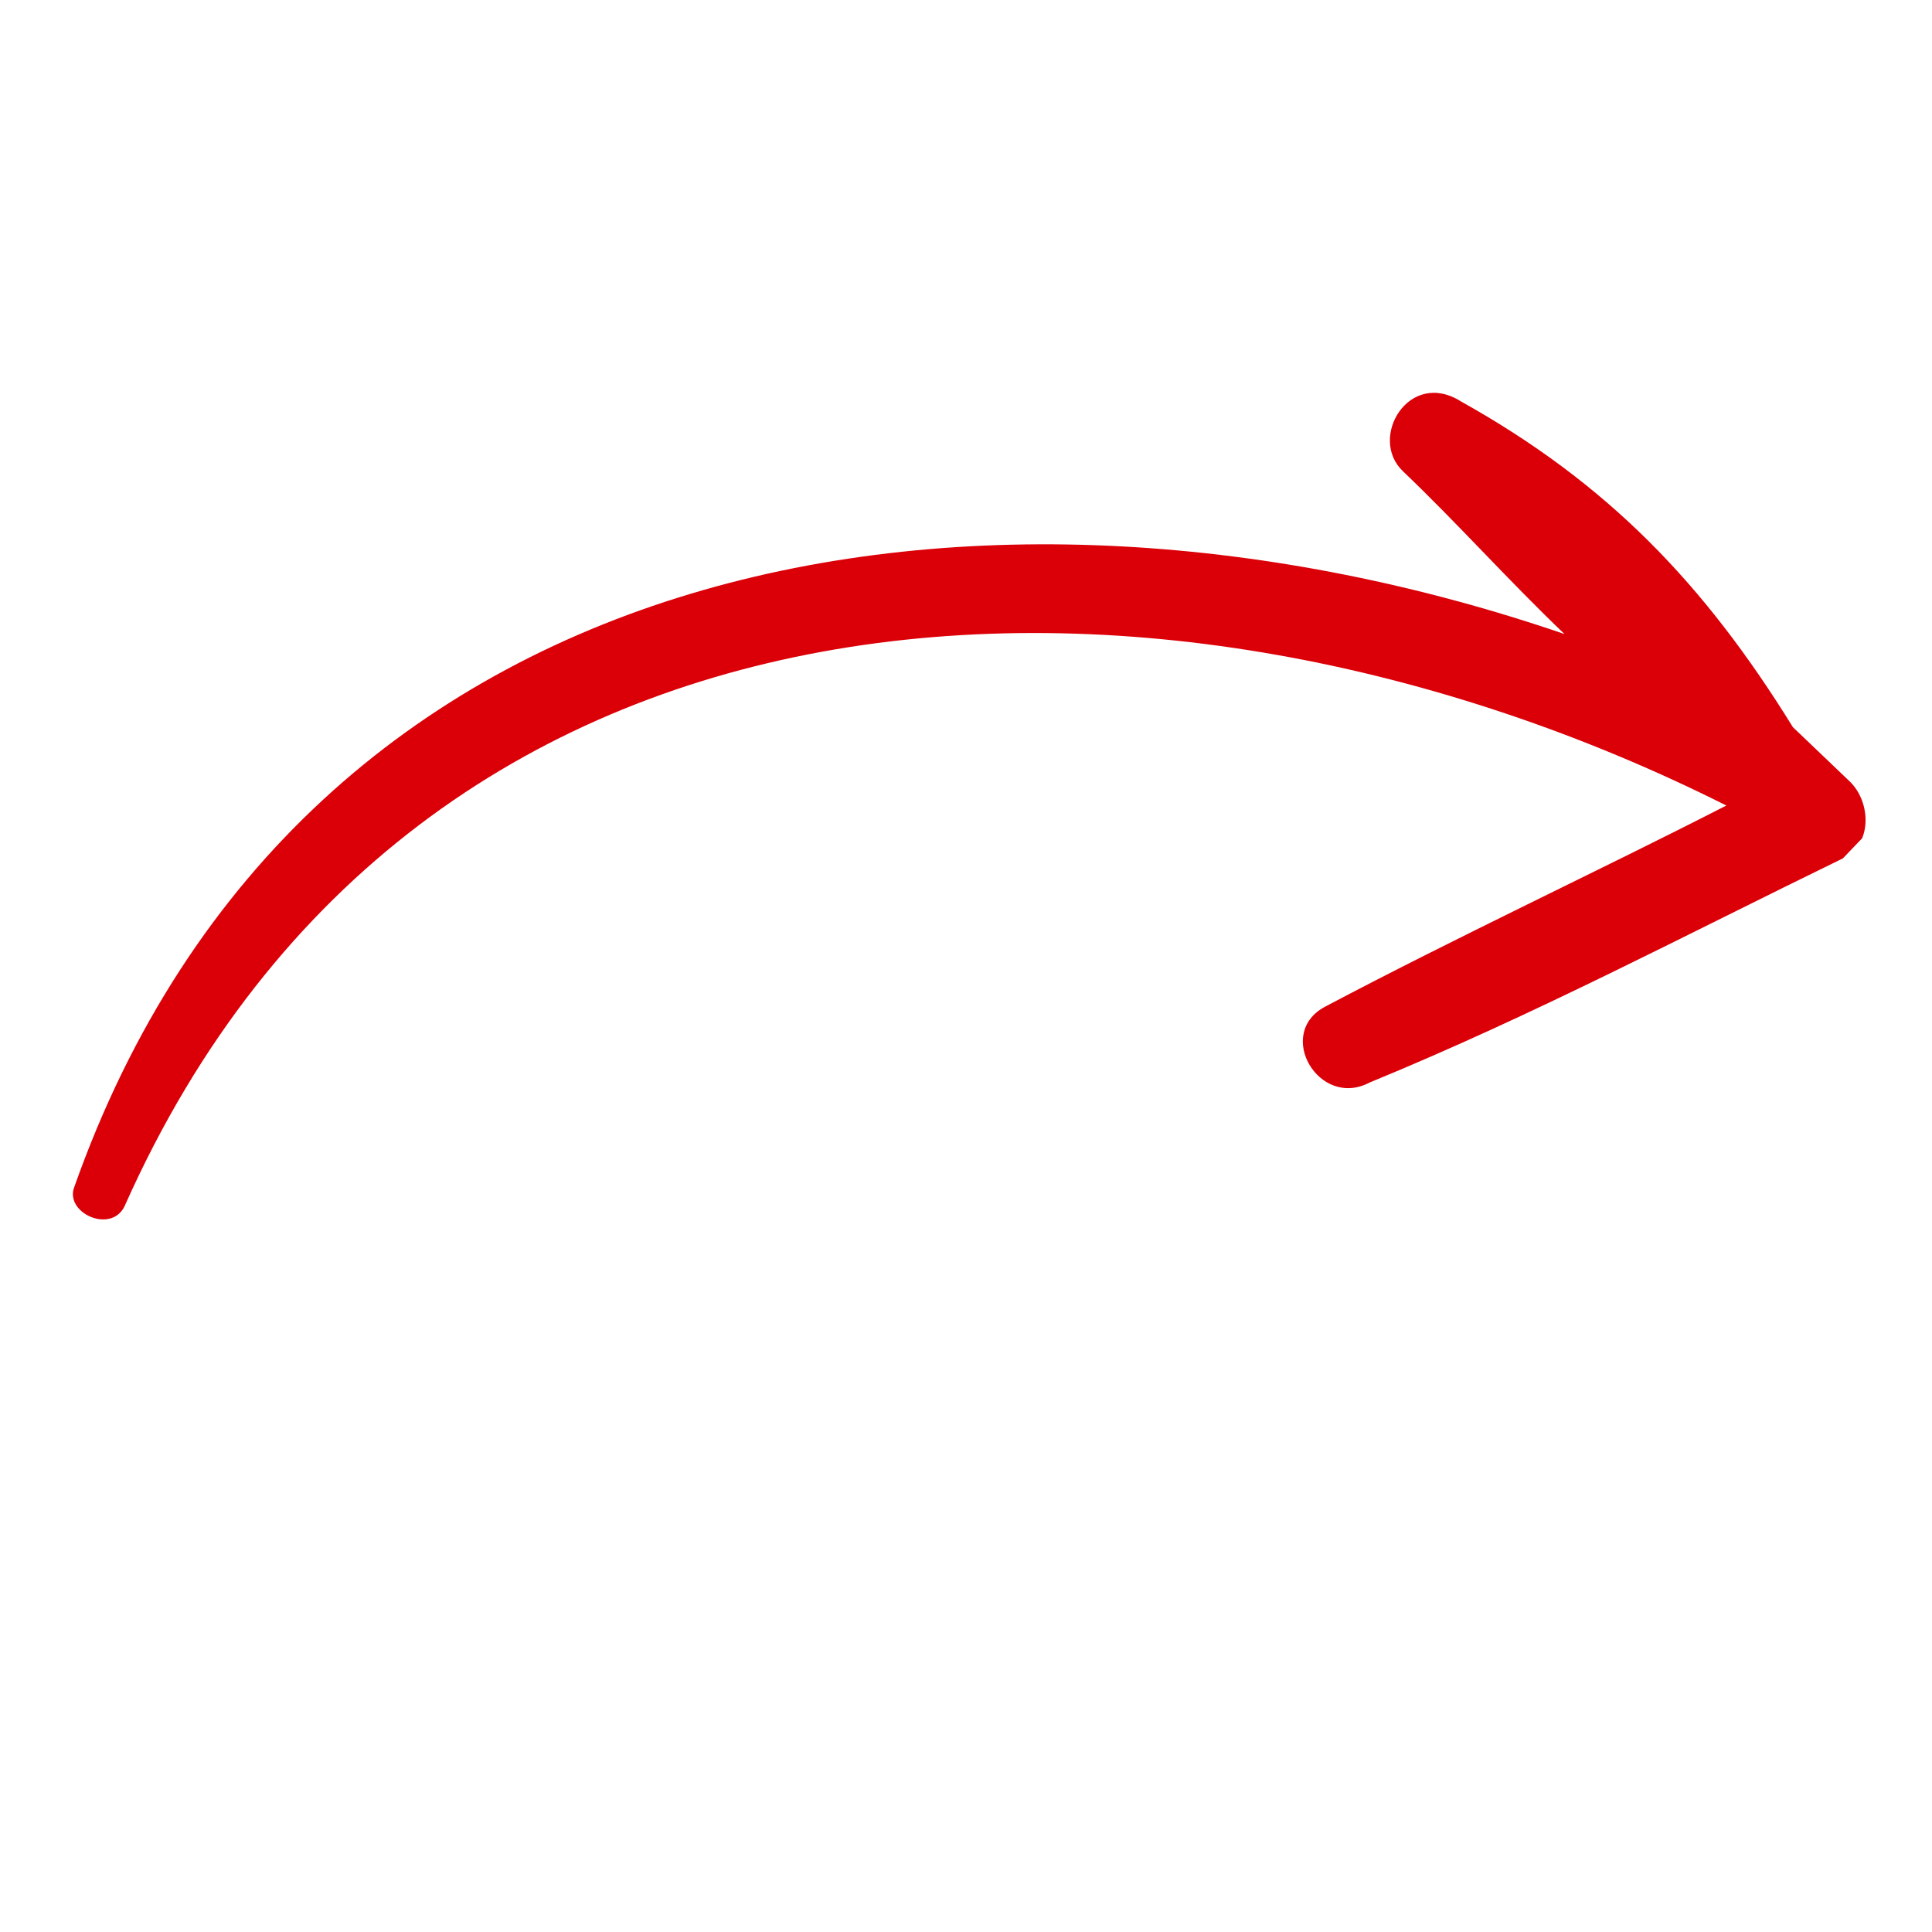<?xml version="1.0" encoding="UTF-8"?> <svg xmlns="http://www.w3.org/2000/svg" width="32" height="32" viewBox="0 0 32 32" fill="none"> <g clip-path="url(#clip0_258_8)"> <path d="M2.077 19.948C6.926 9.088 19.151 8.602 28.594 13.342C26.426 14.451 24.186 15.492 21.949 16.673C21.11 17.117 21.846 18.373 22.685 17.93C25.418 16.808 27.934 15.478 30.523 14.218C31.013 13.995 30.997 13.288 30.636 12.942C30.347 12.666 29.985 12.32 29.696 12.044C28.229 9.672 26.635 8.01 24.2 6.65C23.339 6.104 22.657 7.251 23.236 7.804C24.175 8.702 24.974 9.604 25.913 10.502C16.433 7.249 5.013 8.919 1.222 19.684C1.091 20.111 1.876 20.448 2.077 19.948Z" fill="#DB0008"></path> </g> <defs> <clipPath id="clip0_258_8"> <rect width="26" height="18.9" fill="white" transform="translate(31.629 13.062) rotate(133.716)"></rect> </clipPath> </defs> </svg> 